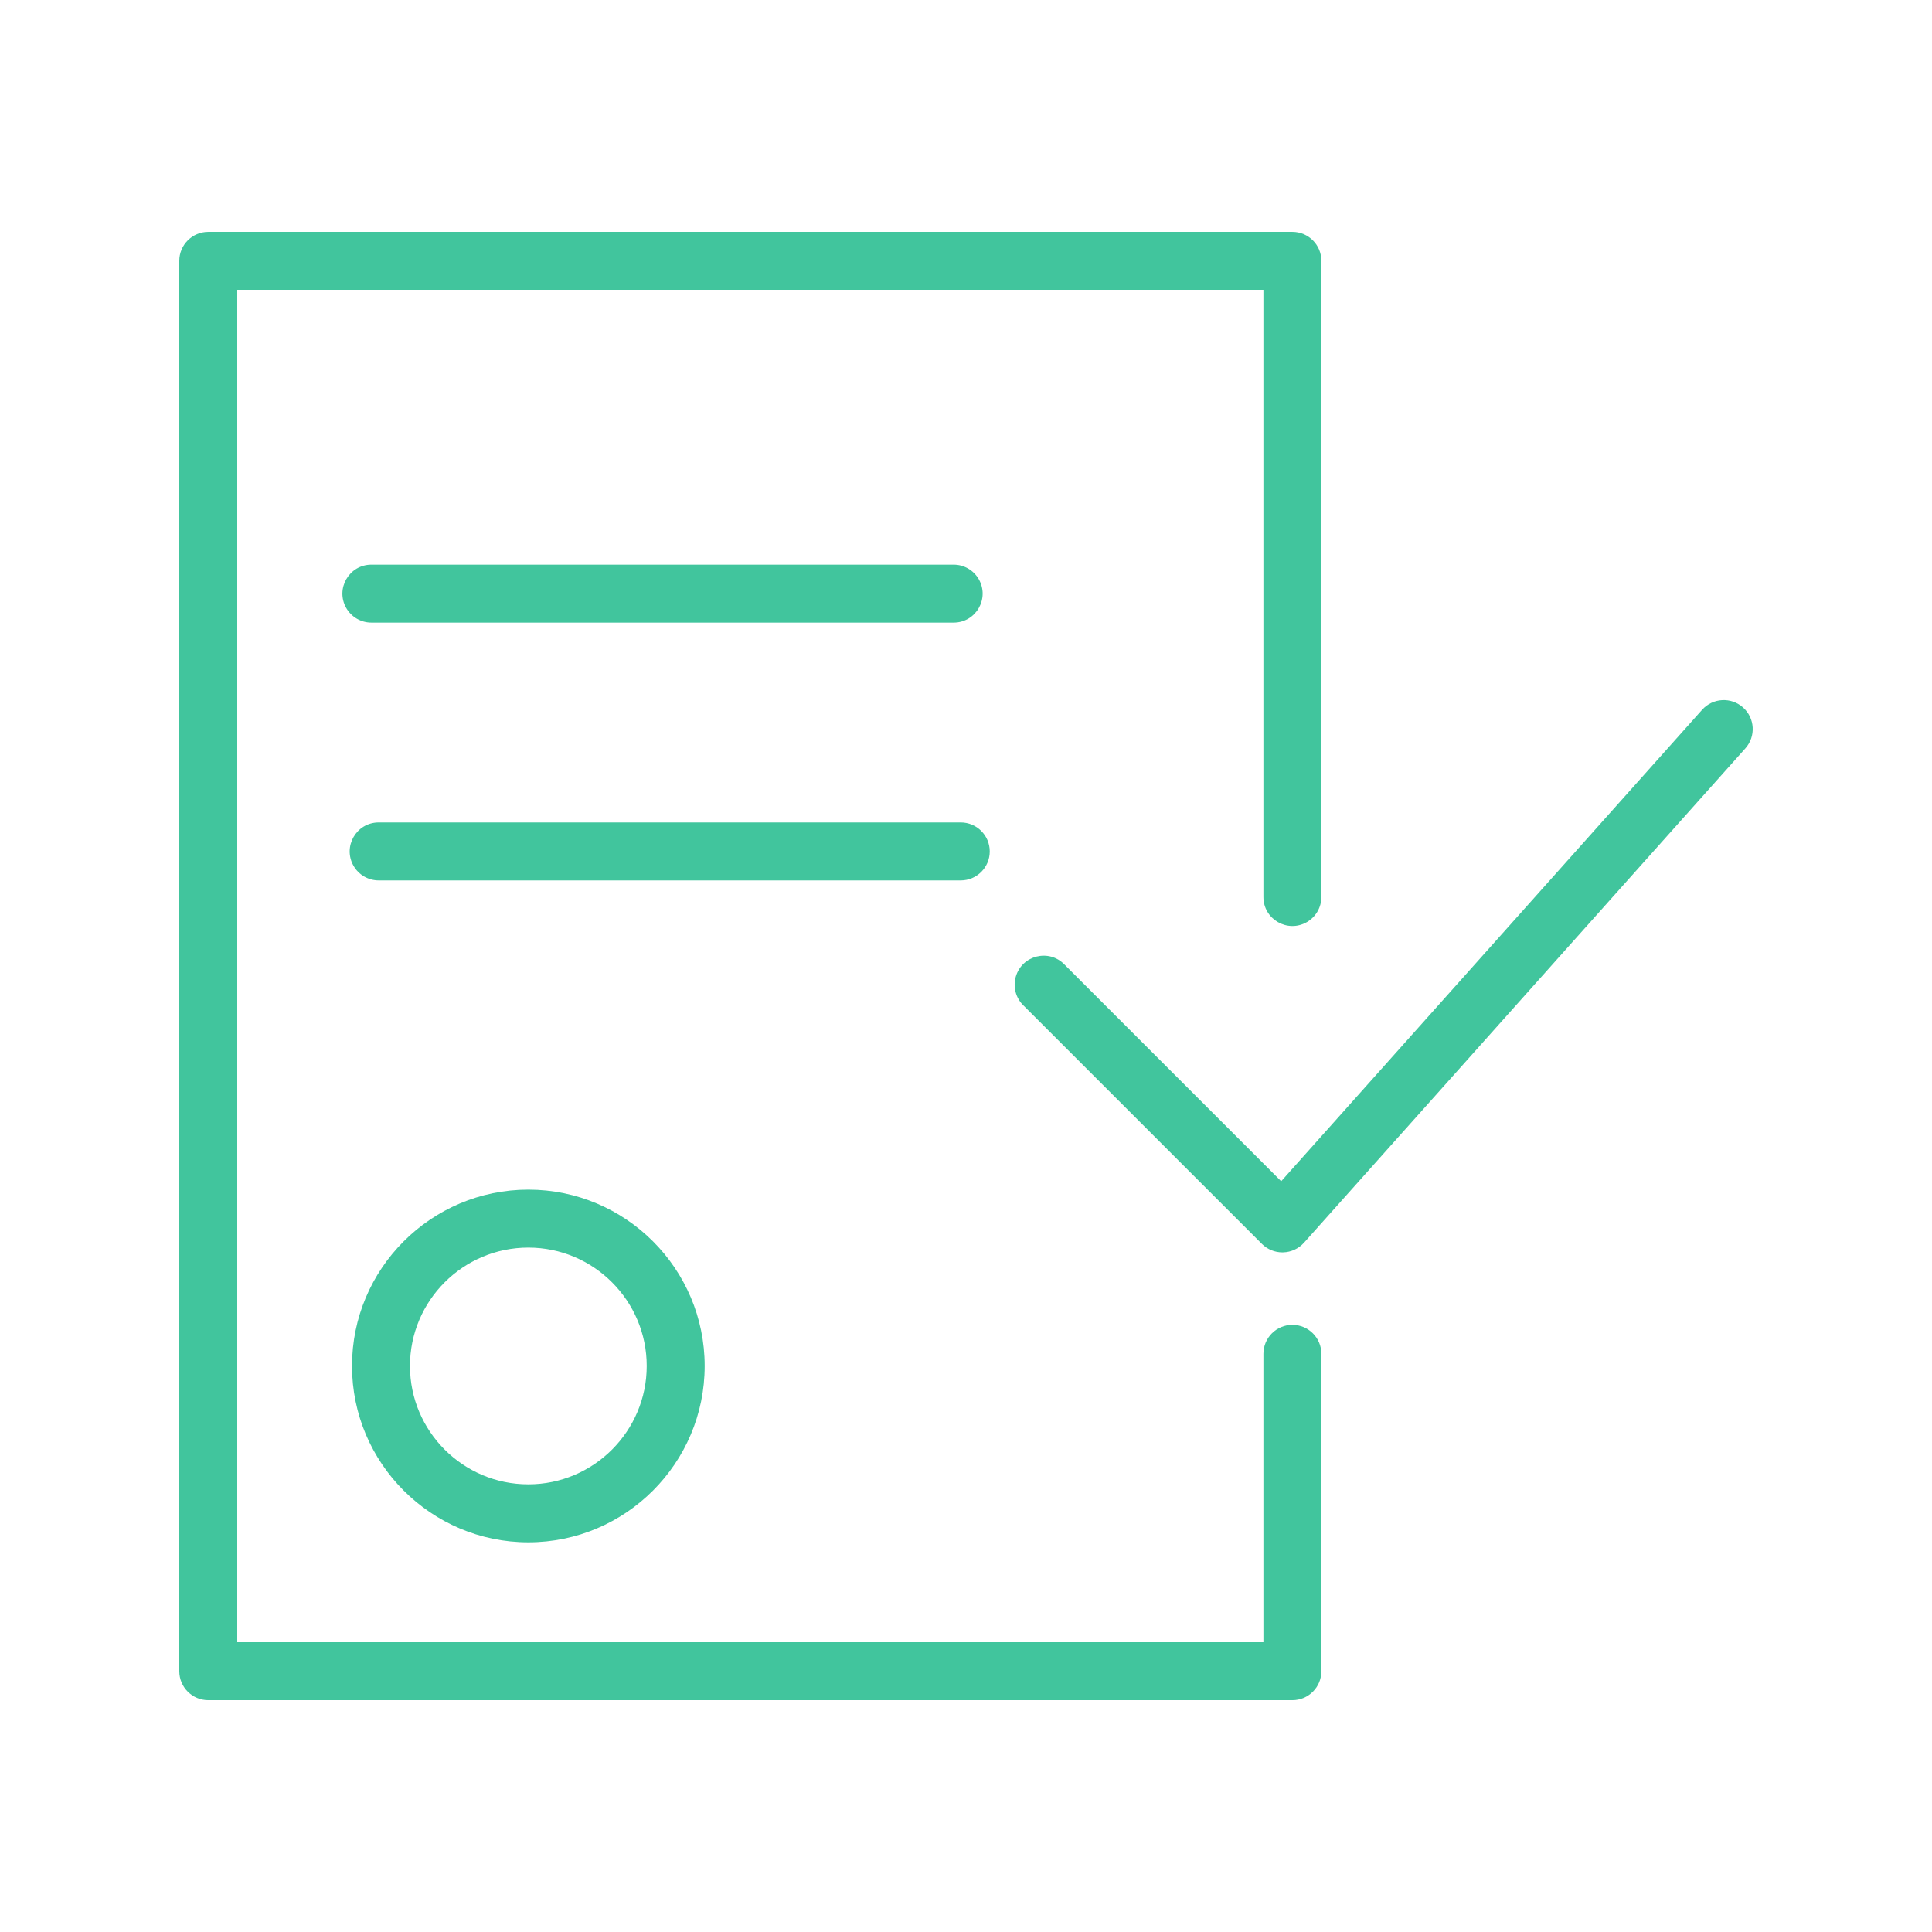 <?xml version="1.0" encoding="UTF-8"?> <svg xmlns="http://www.w3.org/2000/svg" viewBox="0 0 100.00 100.00" data-guides="{&quot;vertical&quot;:[],&quot;horizontal&quot;:[]}"><defs></defs><path fill="#41c59d" stroke="none" fill-opacity="1" stroke-width="1" stroke-opacity="1" color="rgb(51, 51, 51)" fill-rule="evenodd" id="tSvg40a95ae1eb" title="Path 8" d="M18.22 70.702C18.22 75.734 22.314 79.829 27.347 79.829C32.38 79.829 36.474 75.734 36.474 70.702C36.474 65.67 32.38 61.575 27.347 61.575C22.314 61.575 18.22 65.669 18.22 70.702ZM33.474 70.702C33.474 74.08 30.725 76.829 27.347 76.829C23.969 76.829 21.22 74.08 21.22 70.702C21.22 67.324 23.969 64.575 27.347 64.575C30.725 64.575 33.474 67.324 33.474 70.702ZM90.219 36.618C89.601 36.066 88.653 36.12 88.101 36.738C80.839 44.872 73.576 53.007 66.314 61.141C62.575 57.402 58.837 53.664 55.098 49.925C54.296 49.094 52.895 49.444 52.577 50.554C52.424 51.087 52.578 51.661 52.977 52.046C57.09 56.159 61.203 60.271 65.316 64.384C65.598 64.666 65.979 64.823 66.377 64.823C66.391 64.823 66.405 64.822 66.419 64.822C66.831 64.81 67.221 64.629 67.496 64.322C75.111 55.793 82.725 47.264 90.34 38.735C90.891 38.117 90.837 37.169 90.219 36.618Z"></path><path fill="#41c59d" stroke="none" fill-opacity="1" stroke-width="1" stroke-opacity="1" color="rgb(51, 51, 51)" fill-rule="evenodd" id="tSvgf0dfa81fee" title="Path 9" d="M66.894 68.574C66.066 68.574 65.394 69.246 65.394 70.074C65.394 75.05 65.394 80.025 65.394 85.001C47.689 85.001 29.985 85.001 12.28 85.001C12.28 61.668 12.28 38.334 12.28 15.001C29.985 15.001 47.689 15.001 65.394 15.001C65.394 25.477 65.394 35.952 65.394 46.428C65.394 47.583 66.644 48.304 67.644 47.727C68.108 47.459 68.394 46.964 68.394 46.428C68.394 35.452 68.394 24.477 68.394 13.501C68.394 12.673 67.722 12.001 66.894 12.001C48.189 12.001 29.485 12.001 10.78 12.001C9.952 12.001 9.28 12.673 9.28 13.501C9.28 37.834 9.28 62.168 9.28 86.501C9.28 87.329 9.952 88.001 10.78 88.001C29.485 88.001 48.189 88.001 66.894 88.001C67.722 88.001 68.394 87.329 68.394 86.501C68.394 81.025 68.394 75.55 68.394 70.074C68.394 69.246 67.722 68.574 66.894 68.574Z"></path><path fill="#41c59d" stroke="none" fill-opacity="1" stroke-width="1" stroke-opacity="1" color="rgb(51, 51, 51)" fill-rule="evenodd" id="tSvg1906b0d6306" title="Path 10" d="M49.36 32.226C50.515 32.226 51.236 30.976 50.659 29.976C50.391 29.512 49.896 29.226 49.36 29.226C39.315 29.226 29.269 29.226 19.224 29.226C18.069 29.226 17.348 30.476 17.925 31.476C18.193 31.94 18.688 32.226 19.224 32.226C29.269 32.226 39.315 32.226 49.36 32.226ZM51.229 44.07C51.229 43.242 50.557 42.57 49.729 42.57C39.686 42.57 29.644 42.57 19.601 42.57C18.446 42.57 17.725 43.82 18.302 44.82C18.57 45.284 19.065 45.57 19.601 45.57C29.644 45.57 39.686 45.57 49.729 45.57C50.557 45.57 51.229 44.898 51.229 44.07Z"></path></svg> 